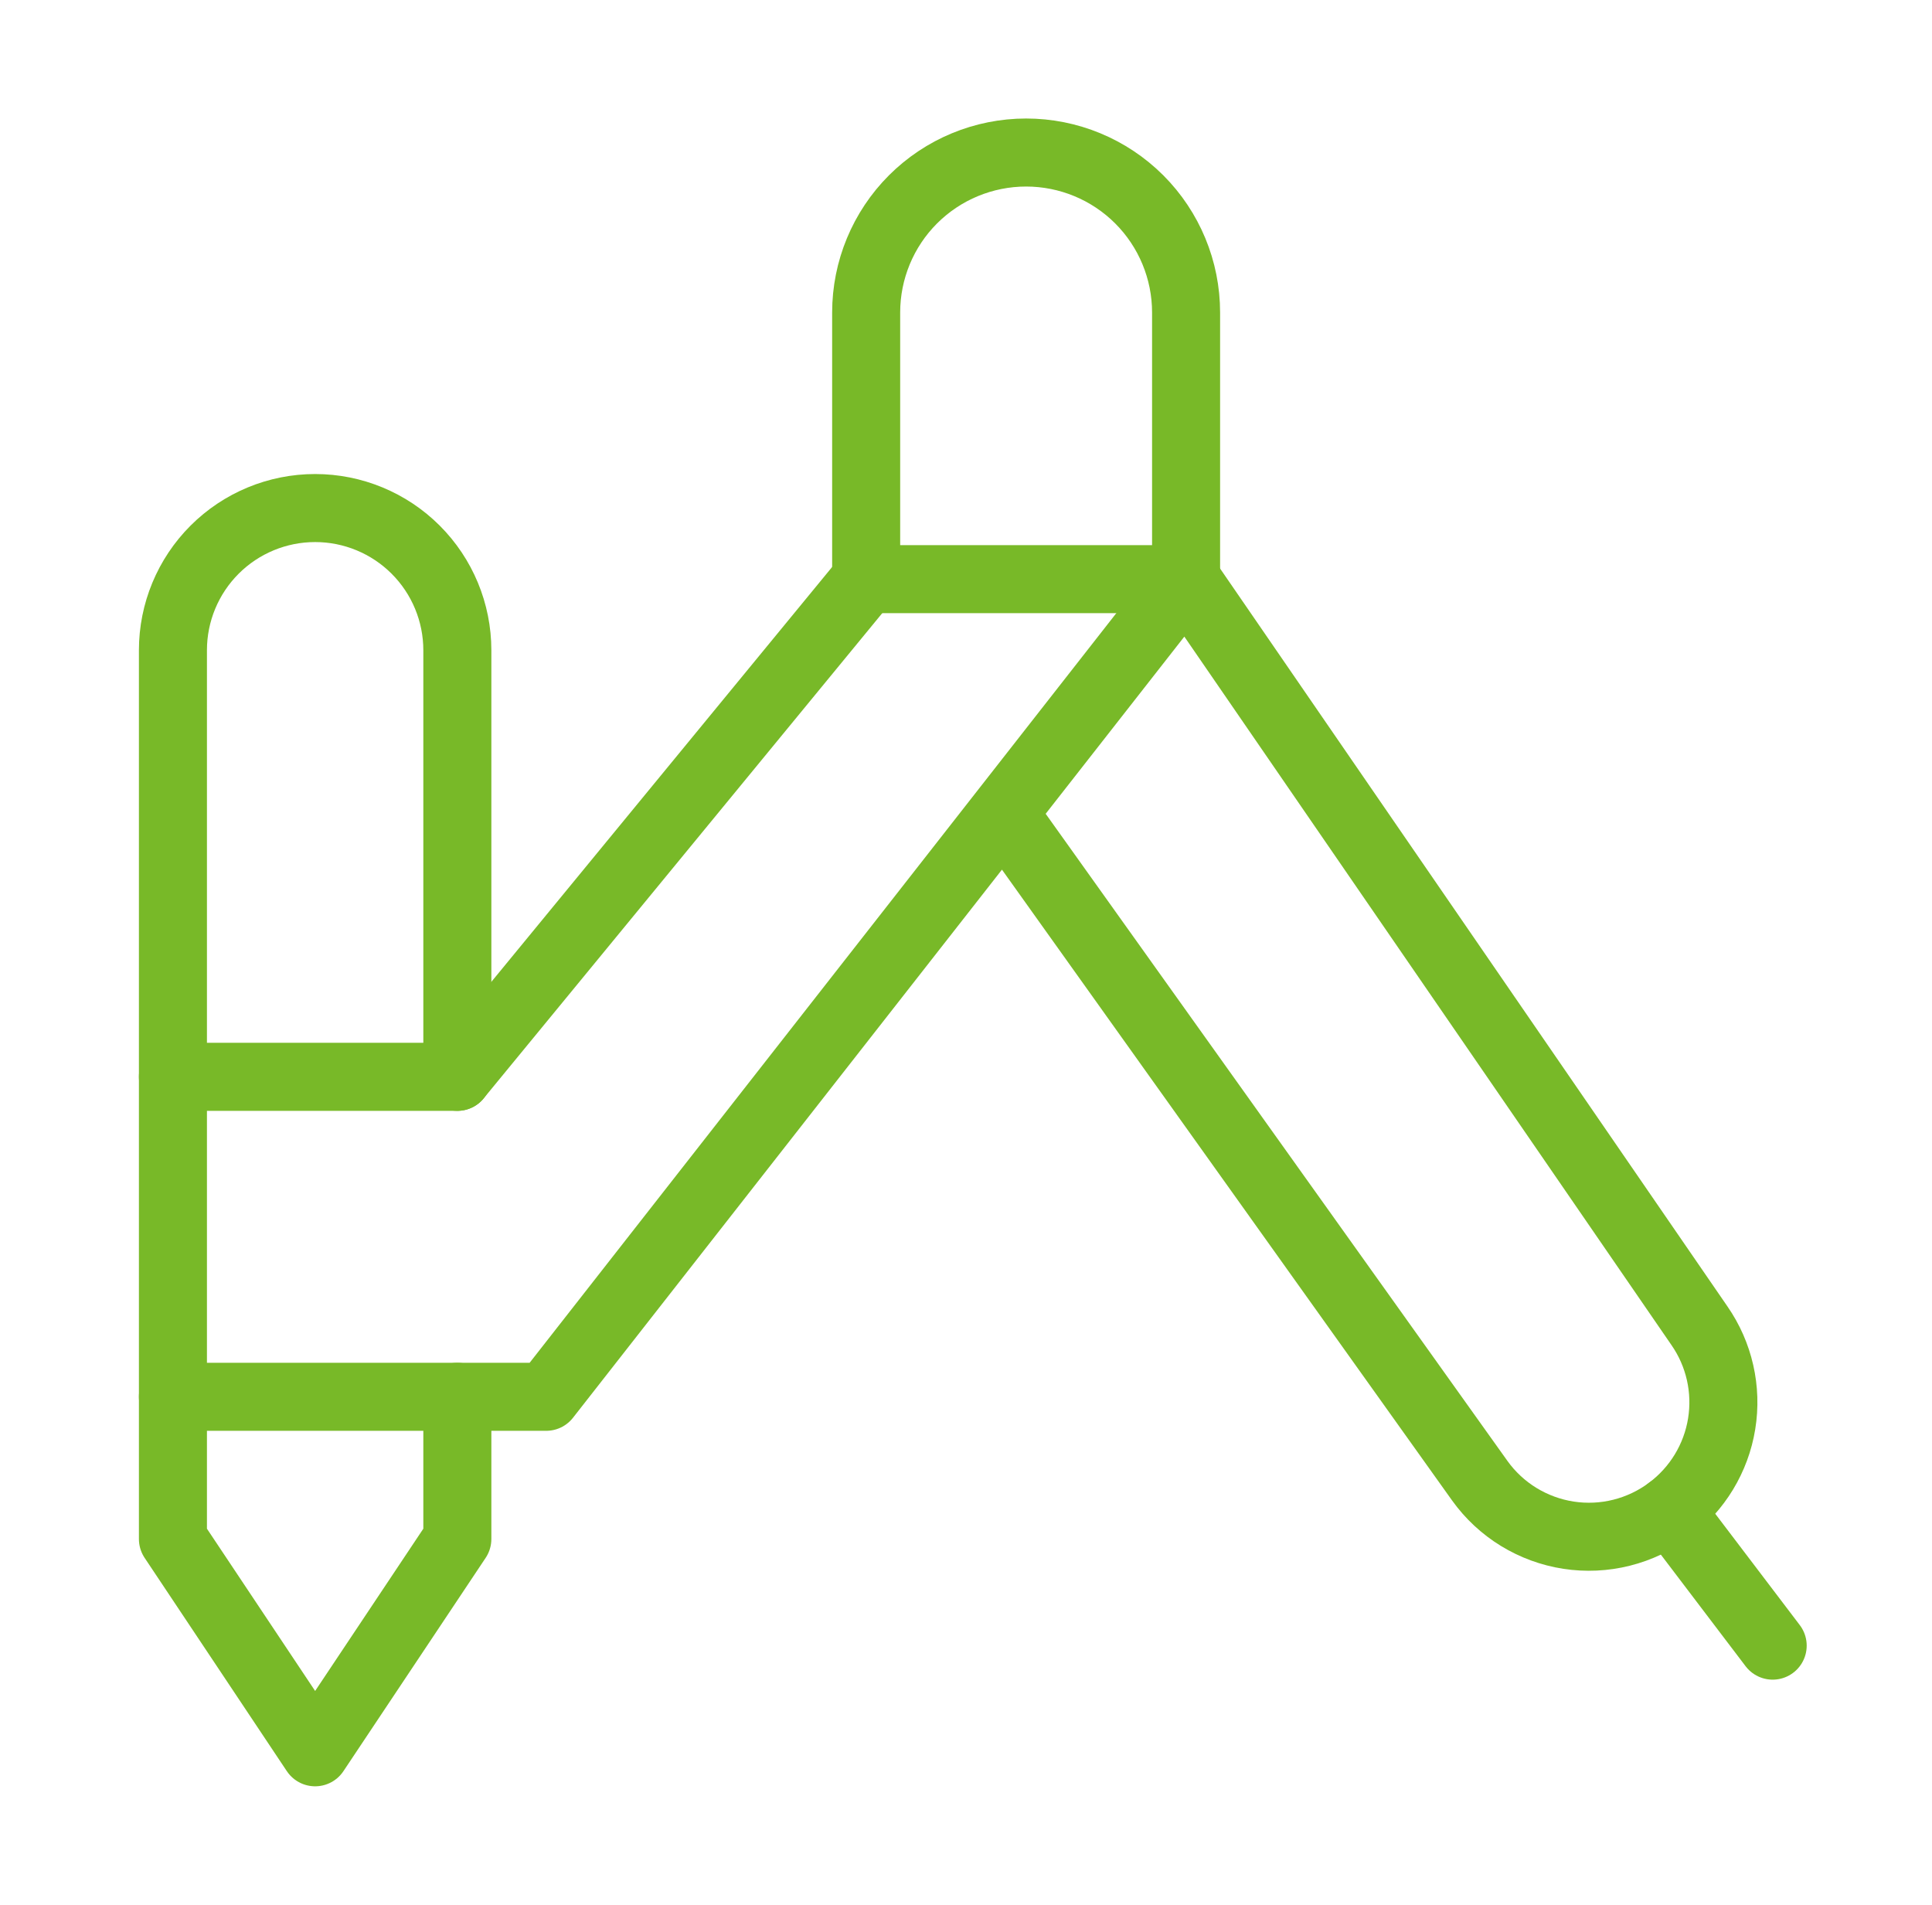 <svg width="71" height="70" viewBox="0 0 71 70" fill="none" xmlns="http://www.w3.org/2000/svg">
<path d="M43.588 21.283H31.831V11.484C31.831 9.925 32.45 8.43 33.552 7.327C34.655 6.225 36.15 5.605 37.709 5.605C39.269 5.605 40.764 6.225 41.867 7.327C42.969 8.43 43.588 9.925 43.588 11.484V21.283Z" stroke="#78B928" stroke-width="2.5" stroke-linecap="round" stroke-linejoin="round"/>
<path d="M16.807 51.33V56.556L11.581 64.394L6.355 56.556V23.895C6.355 22.509 6.906 21.18 7.886 20.2C8.866 19.22 10.195 18.67 11.581 18.67C12.967 18.67 14.296 19.22 15.276 20.2C16.256 21.18 16.807 22.509 16.807 23.895V39.572" stroke="#78B928" stroke-width="2.5" stroke-linecap="round" stroke-linejoin="round"/>
<path d="M61.356 55.485L65.145 60.475" stroke="#78B928" stroke-width="2.5" stroke-linecap="round" stroke-linejoin="round"/>
<path d="M6.355 51.33H20.073L43.589 21.283L62.453 48.718C63.182 49.768 63.475 51.06 63.27 52.323C63.066 53.585 62.379 54.718 61.356 55.485C60.83 55.879 60.231 56.165 59.593 56.325C58.956 56.485 58.292 56.516 57.642 56.416C56.993 56.316 56.37 56.087 55.809 55.744C55.249 55.4 54.763 54.948 54.38 54.413L37.004 30.062" stroke="#78B928" stroke-width="2.5" stroke-linecap="round" stroke-linejoin="round"/>
<path d="M31.831 21.283L16.807 39.572H6.355" stroke="#78B928" stroke-width="2.5" stroke-linecap="round" stroke-linejoin="round"/>
</svg>
